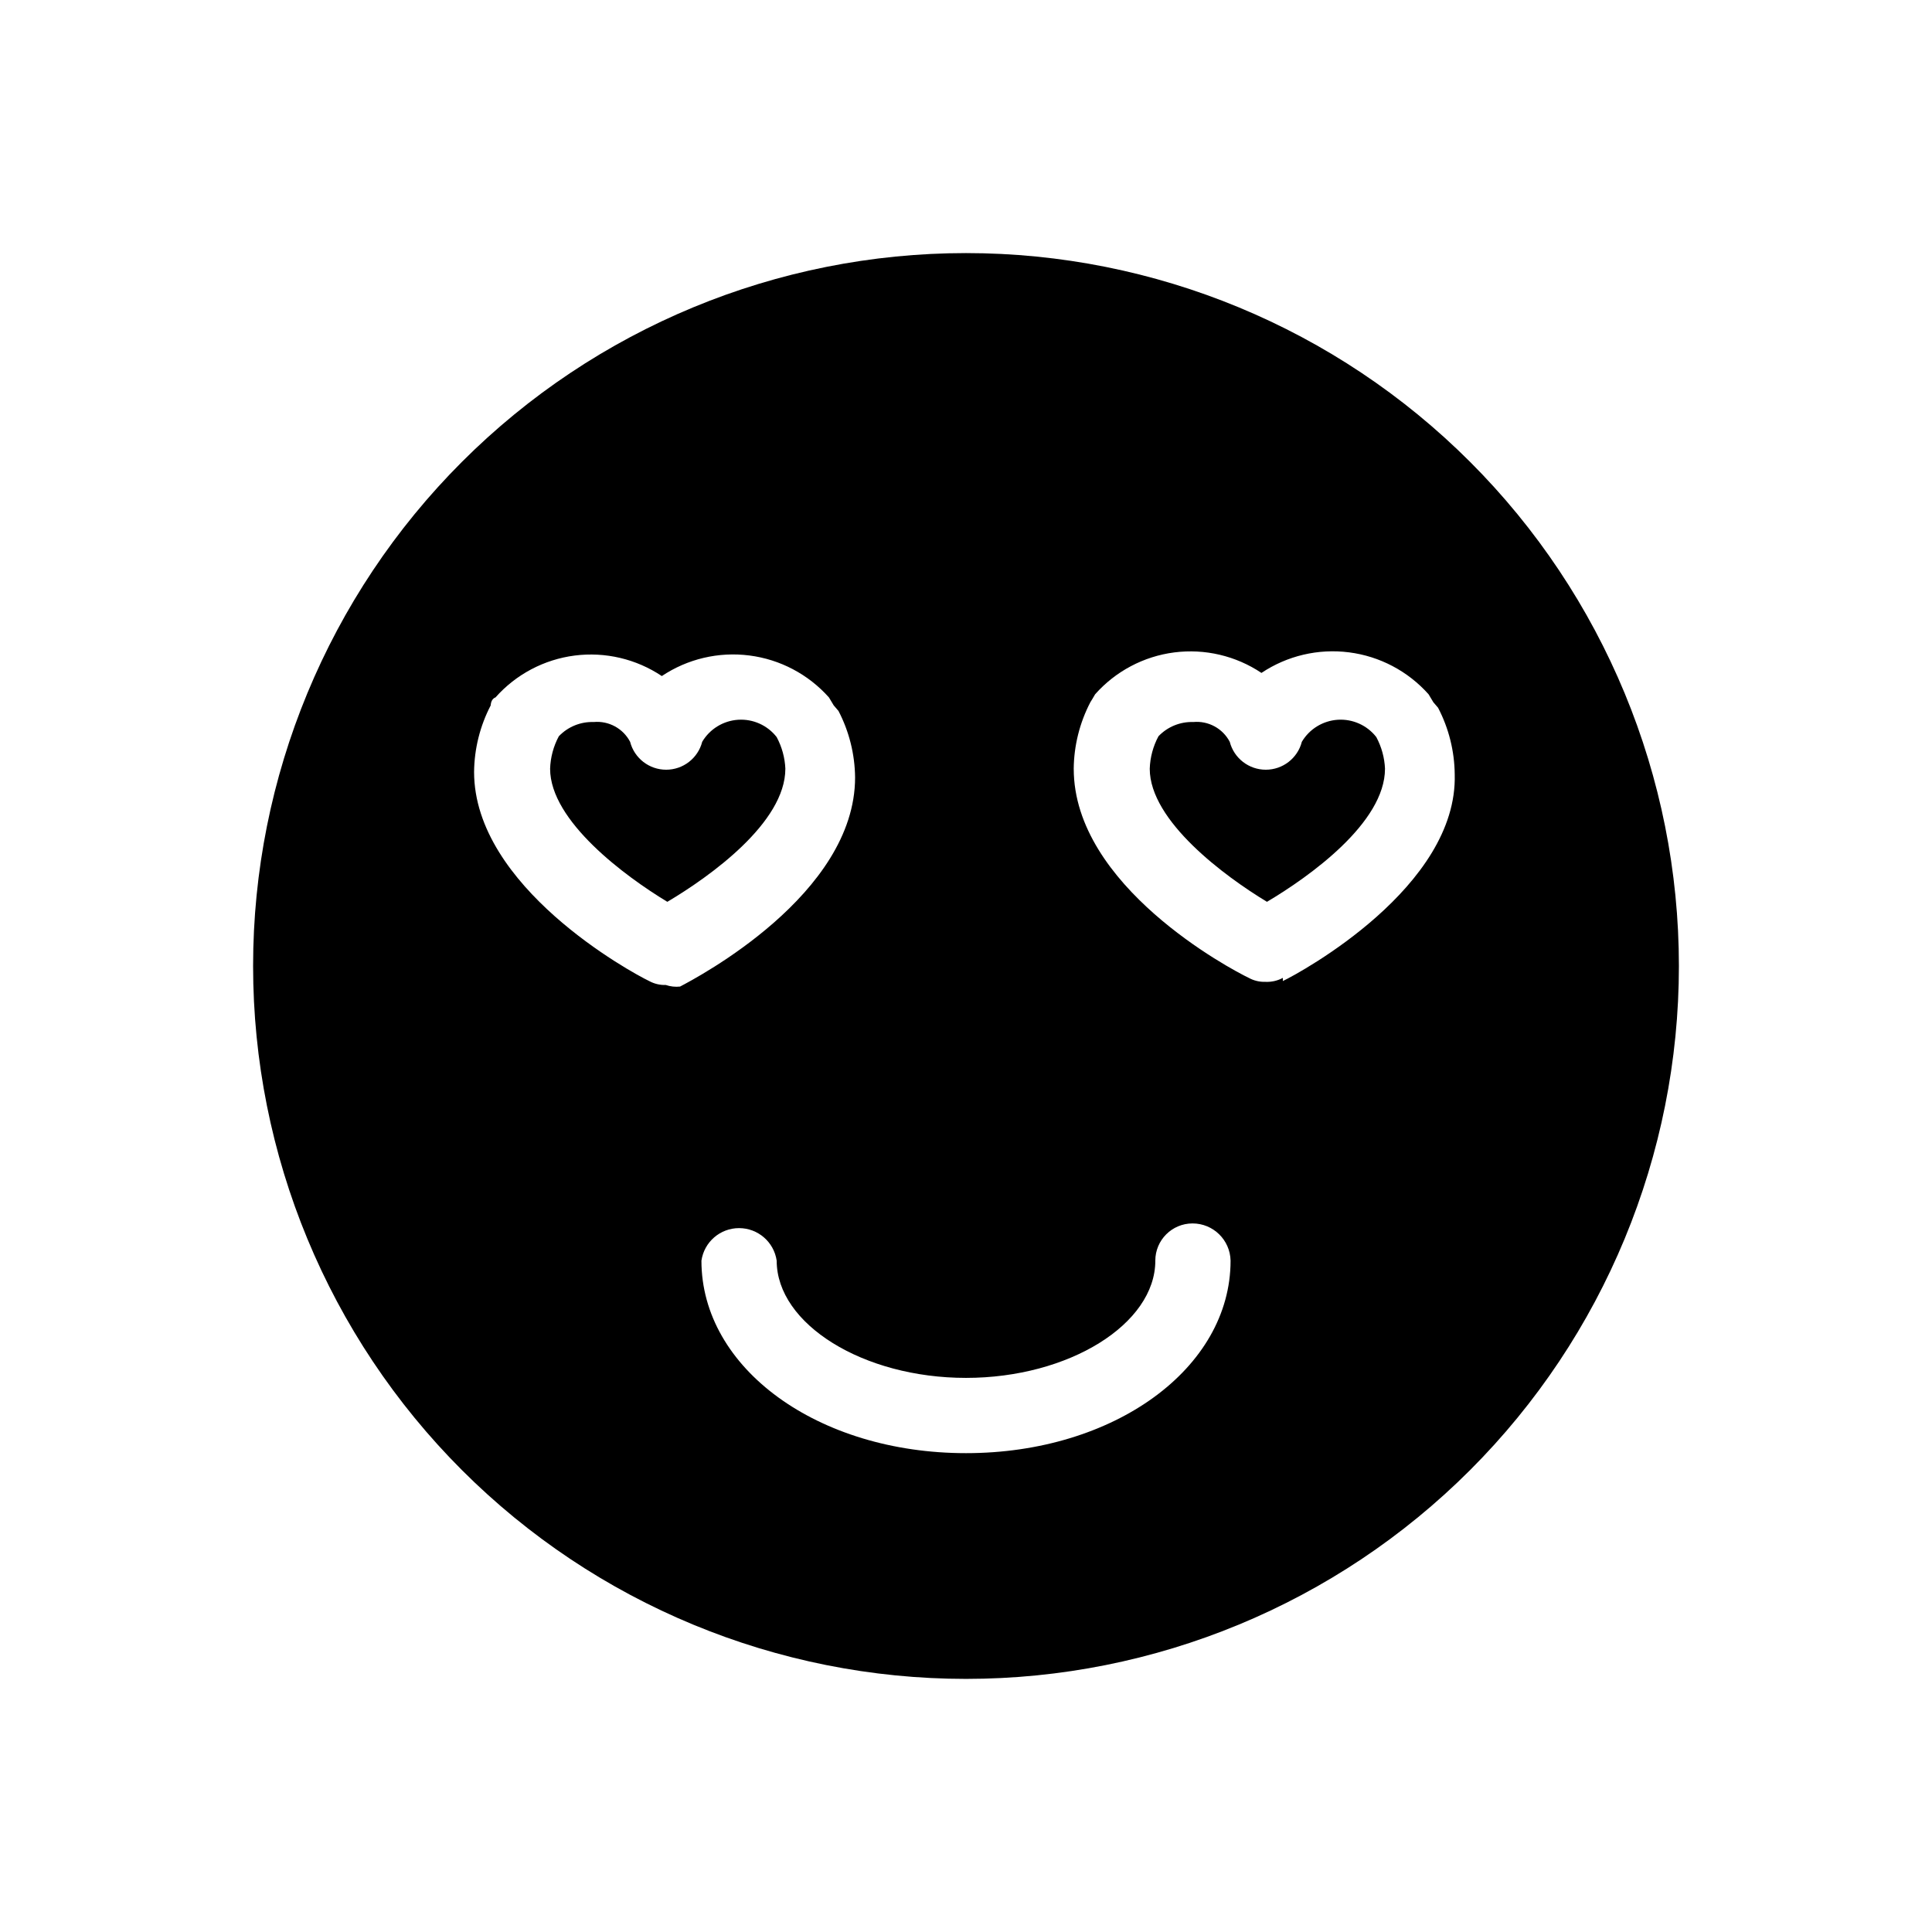 <?xml version="1.0" encoding="UTF-8"?>
<!-- Uploaded to: SVG Repo, www.svgrepo.com, Generator: SVG Repo Mixer Tools -->
<svg fill="#000000" width="800px" height="800px" version="1.1" viewBox="144 144 512 512" xmlns="http://www.w3.org/2000/svg">
 <g>
  <path d="m330.09 340.59c-1.125 4.356-5.055 7.394-9.551 7.394-4.496 0-8.426-3.039-9.551-7.394-1.855-3.547-5.672-5.617-9.656-5.246-3.477-0.117-6.84 1.258-9.238 3.777-1.422 2.652-2.211 5.598-2.309 8.605 0 13.855 19.941 28.551 31.066 35.266 11.336-6.719 31.277-20.992 31.277-35.266h0.004c-0.129-2.934-0.918-5.805-2.309-8.395-2.434-3.121-6.25-4.836-10.199-4.586-3.949 0.254-7.519 2.441-9.535 5.844z"/>
  <path d="m489 340.59c-1.125 4.356-5.055 7.394-9.551 7.394s-8.426-3.039-9.551-7.394c-1.855-3.547-5.672-5.617-9.656-5.246-3.477-0.117-6.84 1.258-9.238 3.777-1.422 2.652-2.211 5.598-2.309 8.605 0 13.855 19.941 28.551 31.066 35.266 11.336-6.719 31.277-20.992 31.277-35.266h0.004c-0.129-2.934-0.918-5.805-2.309-8.395-2.434-3.121-6.25-4.836-10.199-4.586-3.949 0.254-7.519 2.441-9.535 5.844z"/>
  <path d="m400 211.07c-50.109 0-98.164 19.906-133.59 55.336s-55.336 83.484-55.336 133.59c0 50.105 19.906 98.16 55.336 133.59 35.43 35.434 83.484 55.336 133.59 55.336 50.105 0 98.16-19.902 133.59-55.336 35.434-35.43 55.336-83.484 55.336-133.59 0-50.109-19.902-98.164-55.336-133.59-35.43-35.43-83.484-55.336-133.59-55.336zm-79.562 193.96c-1.535 0.051-3.059-0.312-4.406-1.047-4.828-2.309-46.395-24.98-46.395-55.422 0.062-6.141 1.574-12.184 4.41-17.633 0 0 0-1.68 1.258-2.098 5.422-6.113 12.875-10.059 20.98-11.102 8.105-1.039 16.312 0.891 23.105 5.434 6.824-4.559 15.066-6.496 23.207-5.453 8.141 1.039 15.629 4.992 21.086 11.121l1.258 2.098 1.258 1.469h0.004c2.836 5.449 4.344 11.492 4.406 17.637 0 31.066-41.984 53.109-46.391 55.418-1.277 0.137-2.566-0.008-3.781-0.422zm79.562 124.07c-39.254 0-70.113-22.461-70.113-51.012 0.719-4.953 4.965-8.625 9.969-8.625 5.004 0 9.25 3.672 9.973 8.625 0 16.793 22.883 31.066 50.172 31.066s50.172-14.273 50.172-31.066h-0.004c0-5.449 4.418-9.867 9.867-9.867 5.484 0 9.961 4.383 10.078 9.867 0 28.547-30.859 51.012-70.113 51.012zm83.969-125.95h-0.004c-1.414 0.762-3.012 1.125-4.617 1.047-1.535 0.051-3.059-0.312-4.406-1.047-4.828-2.309-46.391-24.352-46.391-55.418l-0.004-0.004c0.062-6.141 1.574-12.184 4.41-17.633 0 0 1.051-1.68 1.258-2.098 5.422-6.113 12.875-10.059 20.98-11.102 8.105-1.039 16.312 0.891 23.105 5.434 6.824-4.559 15.066-6.496 23.207-5.453 8.141 1.039 15.629 4.992 21.086 11.121l1.258 2.098 1.258 1.469c2.84 5.449 4.348 11.492 4.41 17.637 0.84 29.809-40.723 52.48-45.555 54.789z"/>
 </g>
</svg>